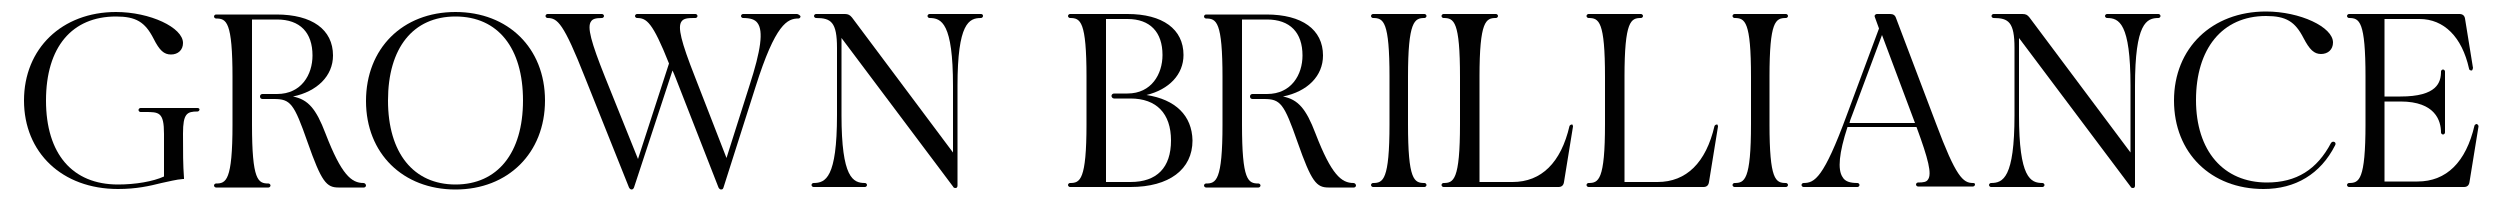 <?xml version="1.0" encoding="utf-8"?>
<!-- Generator: Adobe Illustrator 28.0.0, SVG Export Plug-In . SVG Version: 6.00 Build 0)  -->
<svg version="1.1" id="Layer_1" xmlns="http://www.w3.org/2000/svg" xmlns:xlink="http://www.w3.org/1999/xlink" x="0px" y="0px"
	 viewBox="0 0 500 40.1" style="enable-background:new 0 0 500 40.1;" xml:space="preserve">
<style type="text/css">
	.st0{fill:#010101;}
</style>
<g>
	<path class="st0" d="M39.5,21.6H28.1c-0.2,0-0.4,0.2-0.4,0.4s0.2,0.4,0.4,0.4H29c2.8,0,3.8,0,3.8,4.4v8.5c-2.2,1-5.7,1.6-9.2,1.6
		c-9.1,0-14.4-6.1-14.4-16.8s5.2-16.8,14-16.8c4,0,5.8,1.1,7.5,4.4c1.2,2.4,2.1,3.2,3.5,3.2s2.4-0.9,2.4-2.3c0-3.1-6.6-6.2-13.4-6.2
		C12.4,2.4,4.8,9.7,4.8,20.1s7.6,17.7,18.8,17.7c3.7,0,6.3-0.6,8.7-1.2c1.5-0.3,2.9-0.7,4.3-0.8l0.2,0l0-0.2
		c-0.2-2.6-0.2-5.1-0.2-8.9c0-4,0.8-4.4,2.9-4.4c0.2,0,0.4-0.2,0.4-0.4S39.7,21.6,39.5,21.6L39.5,21.6z"/>
	<path class="st0" d="M72.7,36.6c-2.4,0-4.4-1.6-7.6-9.9c-1.9-5-3.5-6.8-6.5-7.4c4.8-1,8-4.1,8-8.2c0-5.2-4.2-8.2-11.3-8.2H43.2
		c-0.2,0-0.4,0.2-0.4,0.4s0.2,0.4,0.4,0.4c2.1,0,3.3,0.6,3.3,11.8v9.4c0,11.3-1.3,11.8-3.3,11.8c-0.2,0-0.4,0.2-0.4,0.4
		s0.2,0.4,0.4,0.4h10.5c0.2,0,0.4-0.2,0.4-0.4s-0.2-0.4-0.4-0.4c-2.1,0-3.3-0.6-3.3-11.8v-21h5c4.6,0,7.1,2.6,7.1,7.2
		c0,3.8-2.2,7.7-7.1,7.7h-2.9c-0.3,0-0.5,0.2-0.5,0.5s0.2,0.5,0.5,0.5h2.3c3.3,0,4,0.9,6.7,8.6c2.8,8,3.8,9.1,6.2,9.1h5.1
		c0.2,0,0.4-0.2,0.4-0.4S73,36.6,72.7,36.6L72.7,36.6z"/>
	<path class="st0" d="M91.1,2.4c-10.6,0-17.9,7.3-17.9,17.8s7.4,17.7,17.9,17.7S109,30.6,109,20.1S101.6,2.4,91.1,2.4z M104.6,20.1
		c0,10.5-5.1,16.8-13.5,16.8s-13.5-6.3-13.5-16.8S82.6,3.3,91.1,3.3S104.6,9.6,104.6,20.1z"/>
	<path class="st0" d="M159.4,2.8h-10.8c-0.2,0-0.4,0.2-0.4,0.4s0.2,0.4,0.4,0.4c1.5,0,2.4,0.3,2.9,1c1.2,1.6,0.7,5.4-1.6,12.5
		l-4.6,14.5l-6.3-16.2c-2.8-7.1-3.5-10-2.7-11.1c0.4-0.6,1.2-0.7,2.4-0.7h0.4c0.2,0,0.4-0.2,0.4-0.4s-0.2-0.4-0.4-0.4h-11.7
		c-0.2,0-0.4,0.2-0.4,0.4s0.2,0.4,0.4,0.4c1.9,0,3.1,0.8,6.4,9.1l-6.2,19.1L121,15.4c-2.8-7-3.6-10-2.8-11.1
		c0.3-0.5,0.9-0.7,2.2-0.7c0.2,0,0.4-0.2,0.4-0.4s-0.2-0.4-0.4-0.4h-10.9c-0.2,0-0.4,0.2-0.4,0.4s0.2,0.4,0.4,0.4
		c2,0,3.2,1,7.5,11.9l8.8,22c0.1,0.2,0.3,0.4,0.5,0.4c0.3,0,0.4-0.2,0.5-0.4l7.7-23.4c0.2,0.4,0.4,0.9,0.6,1.4l8.6,22
		c0.1,0.2,0.3,0.4,0.5,0.4c0.4,0,0.4-0.2,0.5-0.4l6.4-20.1c4-12.7,6.4-13.7,8.6-13.7c0.2,0,0.4-0.2,0.4-0.4S159.6,2.8,159.4,2.8
		L159.4,2.8z"/>
	<path class="st0" d="M196.2,2.8h-10.3c-0.2,0-0.4,0.2-0.4,0.4s0.2,0.4,0.4,0.4c2.4,0,4.7,1,4.7,13.6v13.3l-20.2-27
		C170,3,169.6,2.8,169,2.8h-5.8c-0.2,0-0.4,0.2-0.4,0.4s0.2,0.4,0.4,0.4c3,0,4.2,0.8,4.2,6V23c0,12.6-2.3,13.6-4.7,13.6
		c-0.2,0-0.4,0.2-0.4,0.4s0.2,0.4,0.4,0.4H173c0.2,0,0.4-0.2,0.4-0.4s-0.2-0.4-0.4-0.4c-2.4,0-4.7-1-4.7-13.6V7.6l22.3,29.7
		c0.1,0.2,0.2,0.3,0.5,0.3c0.2,0,0.4-0.1,0.4-0.5V17.2c0-12.6,2.3-13.6,4.7-13.6c0.2,0,0.4-0.2,0.4-0.4S196.5,2.8,196.2,2.8
		L196.2,2.8z"/>
	<path class="st0" d="M229.3,19c4.5-1.1,7.4-4.1,7.4-8c0-5.2-4.2-8.2-11.2-8.2H214c-0.2,0-0.4,0.2-0.4,0.4s0.2,0.4,0.4,0.4
		c2.1,0,3.3,0.6,3.3,11.8v9.4c0,11.3-1.3,11.8-3.3,11.8c-0.2,0-0.4,0.2-0.4,0.4s0.2,0.4,0.4,0.4h12.1c7.7,0,12.4-3.5,12.4-9.3
		C238.4,23.1,235.1,19.9,229.3,19L229.3,19z M222.3,19.2c0,0.2,0.2,0.5,0.5,0.5h3.3c5.2,0,8.1,3,8.1,8.4s-2.8,8.3-8.1,8.3h-4.9V3.8
		h4.3c4.5,0,7,2.6,7,7.2c0,3.8-2.2,7.7-7,7.7h-2.6C222.4,18.7,222.3,19,222.3,19.2L222.3,19.2z"/>
	<path class="st0" d="M270.7,36.6c-2.4,0-4.4-1.6-7.6-9.9c-1.9-5-3.5-6.8-6.5-7.4c4.9-1,8-4.1,8-8.2c0-5.2-4.2-8.2-11.3-8.2h-12.1
		c-0.2,0-0.4,0.2-0.4,0.4s0.2,0.4,0.4,0.4c2.1,0,3.3,0.6,3.3,11.8v9.4c0,11.3-1.3,11.8-3.3,11.8c-0.2,0-0.4,0.2-0.4,0.4
		s0.2,0.4,0.4,0.4h10.5c0.2,0,0.4-0.2,0.4-0.4s-0.2-0.4-0.4-0.4c-2.1,0-3.3-0.6-3.3-11.8v-21h5c4.6,0,7.1,2.6,7.1,7.2
		c0,3.8-2.2,7.7-7.1,7.7h-2.9c-0.3,0-0.5,0.2-0.5,0.5s0.2,0.5,0.5,0.5h2.3c3.3,0,4,0.9,6.7,8.6c2.8,8,3.8,9.1,6.2,9.1h5.1
		c0.2,0,0.4-0.2,0.4-0.4S271,36.6,270.7,36.6L270.7,36.6z"/>
	<path class="st0" d="M284.9,3.6c0.2,0,0.4-0.2,0.4-0.4s-0.2-0.4-0.4-0.4h-10.3c-0.2,0-0.4,0.2-0.4,0.4s0.2,0.4,0.4,0.4
		c2.1,0,3.3,0.6,3.3,11.8v9.4c0,11.3-1.3,11.8-3.3,11.8c-0.2,0-0.4,0.2-0.4,0.4s0.2,0.4,0.4,0.4h10.3c0.2,0,0.4-0.2,0.4-0.4
		s-0.2-0.4-0.4-0.4c-2.1,0-3.3-0.6-3.3-11.8v-9.4C281.6,4.2,282.9,3.6,284.9,3.6z"/>
	<path class="st0" d="M314.4,24.9c-0.2,0-0.4,0.1-0.5,0.3c-1.7,7.3-5.6,11.2-11.4,11.2h-6.6v-21c0-11.3,1.3-11.8,3.3-11.8
		c0.2,0,0.4-0.2,0.4-0.4s-0.2-0.4-0.4-0.4h-10.5c-0.2,0-0.4,0.2-0.4,0.4s0.2,0.4,0.4,0.4c2.1,0,3.3,0.6,3.3,11.8v9.4
		c0,11.3-1.3,11.8-3.3,11.8c-0.2,0-0.4,0.2-0.4,0.4s0.2,0.4,0.4,0.4h23c0.6,0,1-0.3,1.1-1l1.8-11.1c0-0.1,0-0.2-0.1-0.3
		C314.6,25,314.5,24.9,314.4,24.9L314.4,24.9z"/>
	<path class="st0" d="M343.4,24.9c-0.2,0-0.4,0.1-0.5,0.3c-1.7,7.3-5.6,11.2-11.4,11.2h-6.6v-21c0-11.3,1.3-11.8,3.3-11.8
		c0.2,0,0.4-0.2,0.4-0.4s-0.2-0.4-0.4-0.4h-10.5c-0.2,0-0.4,0.2-0.4,0.4s0.2,0.4,0.4,0.4c2.1,0,3.3,0.6,3.3,11.8v9.4
		c0,11.3-1.3,11.8-3.3,11.8c-0.2,0-0.4,0.2-0.4,0.4s0.2,0.4,0.4,0.4h23c0.6,0,1-0.3,1.1-1l1.8-11.1c0-0.1,0-0.2-0.1-0.3
		C343.6,25,343.5,24.9,343.4,24.9L343.4,24.9z"/>
	<path class="st0" d="M357.2,3.6c0.2,0,0.4-0.2,0.4-0.4s-0.2-0.4-0.4-0.4h-10.3c-0.2,0-0.4,0.2-0.4,0.4s0.2,0.4,0.4,0.4
		c2.1,0,3.3,0.6,3.3,11.8v9.4c0,11.3-1.3,11.8-3.3,11.8c-0.2,0-0.4,0.2-0.4,0.4s0.2,0.4,0.4,0.4h10.3c0.2,0,0.4-0.2,0.4-0.4
		s-0.2-0.4-0.4-0.4c-2.1,0-3.3-0.6-3.3-11.8v-9.4C353.9,4.2,355.1,3.6,357.2,3.6z"/>
	<path class="st0" d="M394.6,36.6c-2,0-3.4-1.2-7.4-11.9l-8-21.1c-0.2-0.6-0.6-0.8-1.2-0.8h-2.6c-0.2,0-0.3,0.1-0.4,0.2
		c-0.1,0.1-0.1,0.3,0,0.5l0.8,2.2l-6.4,17.2c-4.7,12.8-6.5,13.7-8.7,13.7c-0.2,0-0.4,0.2-0.4,0.4s0.2,0.4,0.4,0.4h10.8
		c0.2,0,0.4-0.2,0.4-0.4s-0.2-0.4-0.4-0.4c-1.5,0-2.5-0.3-3-1.2c-1-1.5-0.7-4.8,1-10h13.8c2.4,6.5,3.1,9.4,2.3,10.5
		c-0.3,0.5-0.9,0.6-2,0.6c-0.2,0-0.4,0.2-0.4,0.4s0.2,0.4,0.4,0.4h11c0.2,0,0.4-0.2,0.4-0.4S394.9,36.6,394.6,36.6L394.6,36.6z
		 M370.4,23.1l6-16.1l6.6,17.6h-13.1C370,24.1,370.2,23.6,370.4,23.1L370.4,23.1z"/>
	<path class="st0" d="M431.7,2.8h-10.3c-0.2,0-0.4,0.2-0.4,0.4s0.2,0.4,0.4,0.4c2.4,0,4.7,1,4.7,13.6v13.3l-20.2-27
		c-0.4-0.5-0.7-0.7-1.4-0.7h-5.8c-0.2,0-0.4,0.2-0.4,0.4s0.2,0.4,0.4,0.4c3,0,4.2,0.8,4.2,6V23c0,12.6-2.3,13.6-4.7,13.6
		c-0.2,0-0.4,0.2-0.4,0.4s0.2,0.4,0.4,0.4h10.3c0.2,0,0.4-0.2,0.4-0.4s-0.2-0.4-0.4-0.4c-2.4,0-4.7-1-4.7-13.6V7.6l22.3,29.7
		c0.1,0.2,0.2,0.3,0.5,0.3c0.2,0,0.4-0.1,0.4-0.5V17.2c0-12.6,2.3-13.6,4.7-13.6c0.2,0,0.4-0.2,0.4-0.4S431.9,2.8,431.7,2.8
		L431.7,2.8z"/>
	<path class="st0" d="M466.9,28.4c-0.2-0.1-0.5-0.1-0.7,0.2c-2.8,5.3-6.9,7.9-12.8,7.9c-8.7,0-14.2-6.3-14.2-16.5s5.2-16.8,14-16.8
		c4,0,5.8,1.1,7.5,4.4c1.2,2.3,2.1,3.2,3.5,3.2s2.4-0.9,2.4-2.3c0-3.1-6.6-6.2-13.4-6.2c-10.8,0-18.4,7.3-18.4,17.8
		s7.4,17.7,17.9,17.7c6.4,0,11.4-3,14.3-8.7C467.2,28.8,467.1,28.5,466.9,28.4L466.9,28.4z"/>
	<path class="st0" d="M495.6,25c-0.1-0.1-0.1-0.1-0.2-0.2c-0.2,0-0.4,0.1-0.5,0.3c-1.7,7.3-5.6,11.2-11.4,11.2h-6.6V20.3h3.2
		c7,0,8.1,3.9,8.1,6.2c0,0.2,0.2,0.4,0.4,0.4s0.4-0.2,0.4-0.4V14.3c0-0.2-0.2-0.4-0.4-0.4s-0.4,0.2-0.4,0.4c0,2.2-0.8,5-8.1,5h-3.2
		V3.8h7c4.9,0,8.5,3.6,9.9,9.9c0,0.3,0.3,0.4,0.5,0.4c0.1,0,0.2-0.1,0.2-0.2s0.1-0.2,0.1-0.3L493,3.7c-0.1-0.6-0.5-0.9-1.1-0.9
		h-22.1c-0.2,0-0.4,0.2-0.4,0.4s0.2,0.4,0.4,0.4c2.1,0,3.3,0.6,3.3,11.8v9.4c0,11.3-1.3,11.8-3.3,11.8c-0.2,0-0.4,0.2-0.4,0.4
		s0.2,0.4,0.4,0.4h23c0.6,0,1-0.3,1.1-1l1.8-11.1C495.7,25.2,495.7,25.1,495.6,25L495.6,25z"/>
</g>
</svg>
